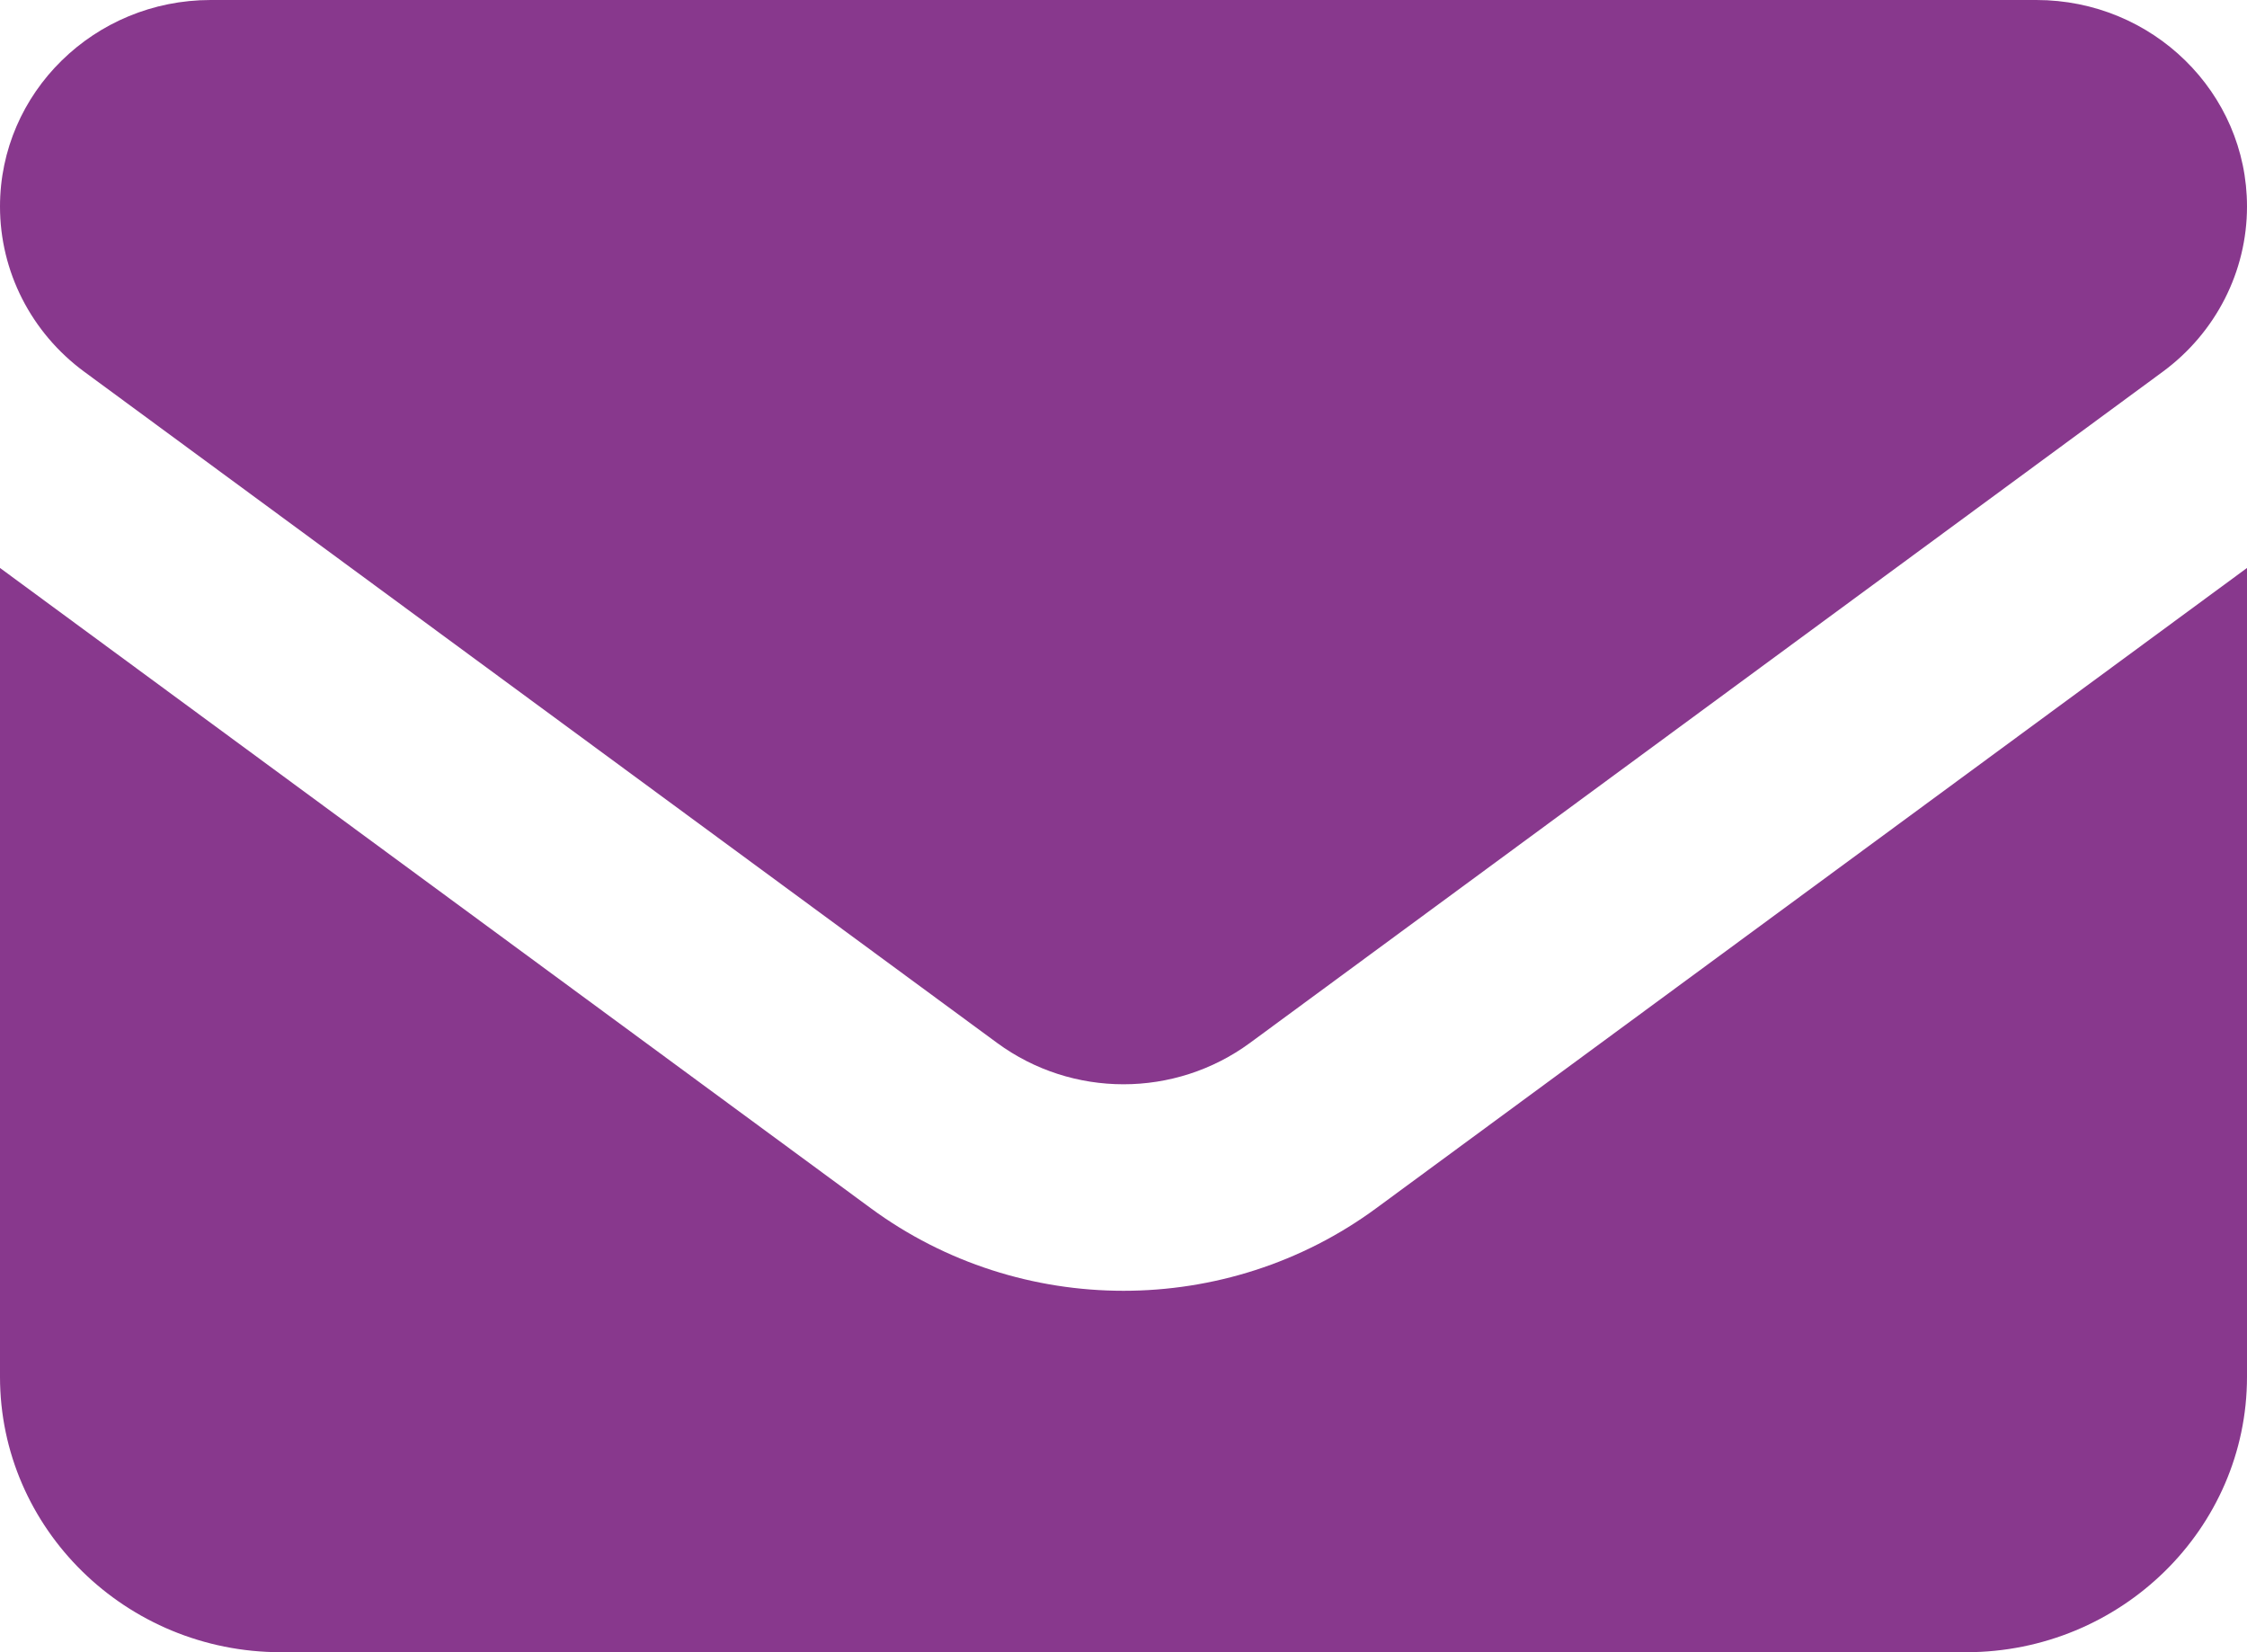 <svg width="34" height="25" viewBox="0 0 34 25" fill="none" xmlns="http://www.w3.org/2000/svg">
<path d="M3.188 0C1.428 0 0 1.4 0 3.125C0 4.108 0.471 5.033 1.275 5.625L15.088 15.781C16.223 16.615 17.777 16.615 18.913 15.781L32.725 5.625C33.529 5.033 34 4.108 34 3.125C34 1.4 32.572 0 30.812 0H3.188ZM0 8.594V20.833C0 23.131 1.906 25 4.25 25H29.75C32.094 25 34 23.131 34 20.833V8.594L20.825 18.281C18.561 19.948 15.44 19.948 13.175 18.281L0 8.594Z" fill="#88388D"/>
</svg>
